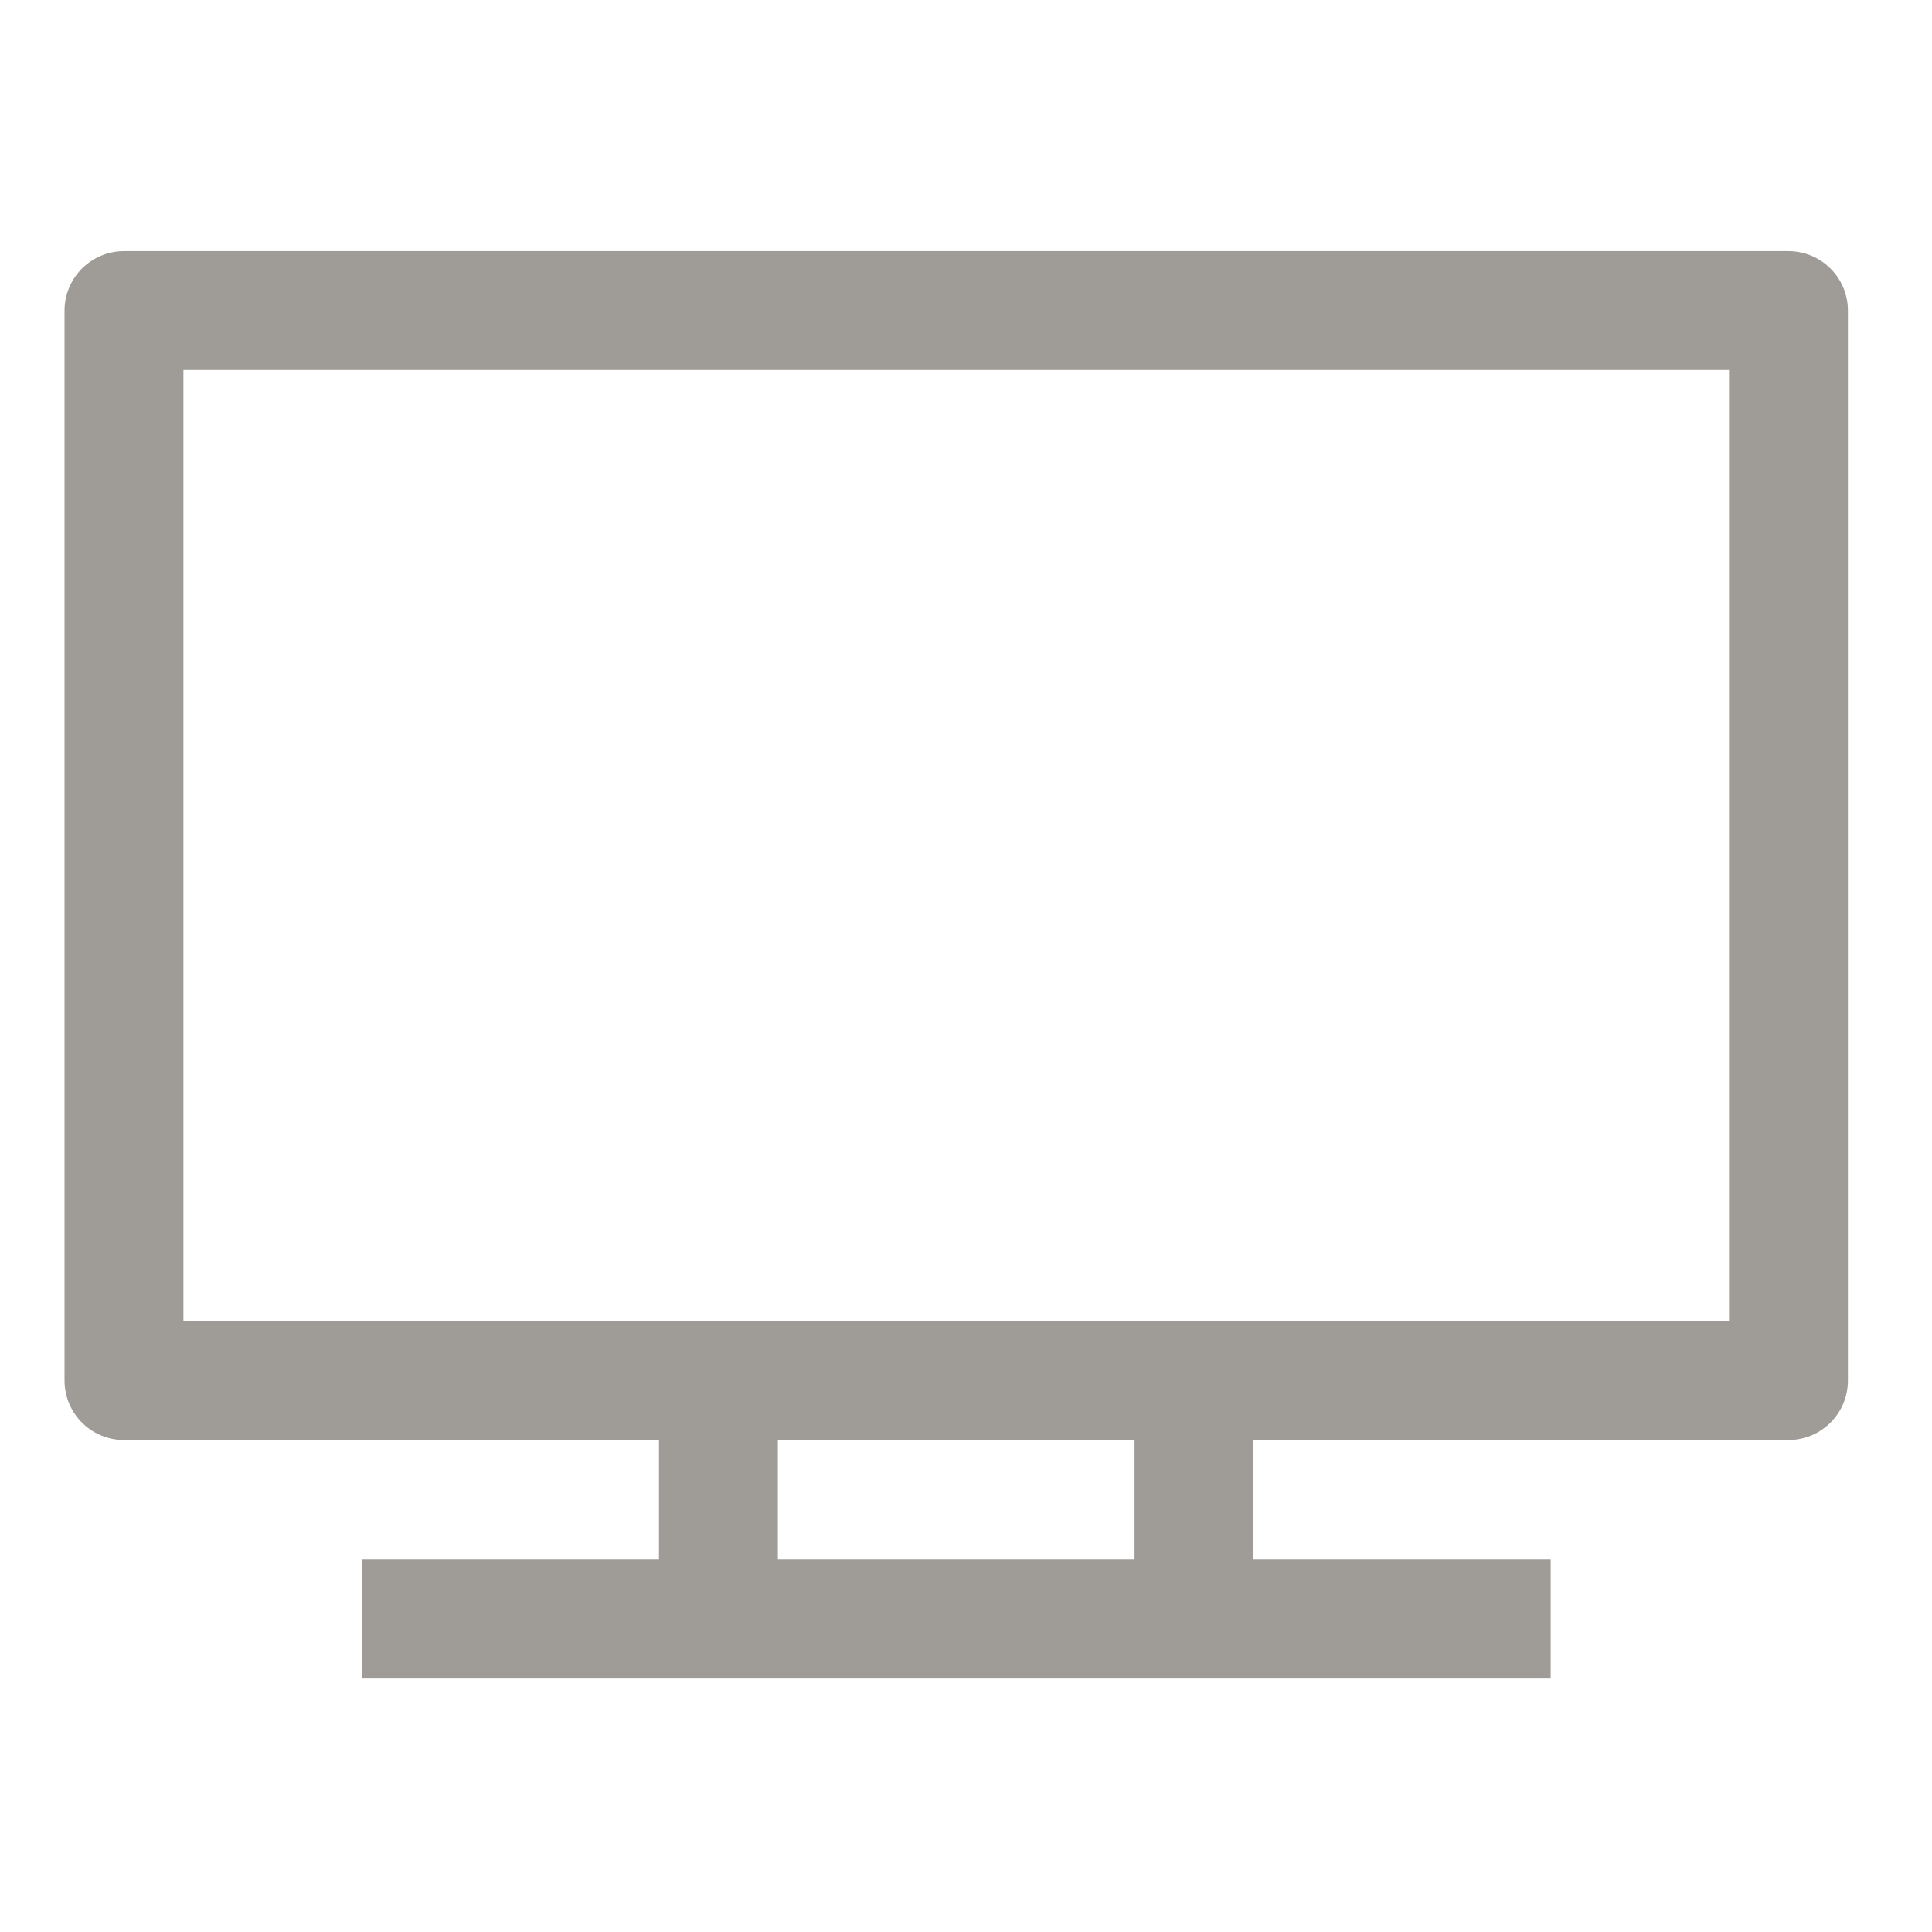 <svg width="65" height="65" viewBox="0 0 65 65" fill="none" xmlns="http://www.w3.org/2000/svg">
<path d="M60.171 10.449H4.171V46.449H60.171V10.449Z" stroke="#9F9B96" stroke-width="4" stroke-linecap="round" stroke-linejoin="round"/>
<path d="M24.171 46.449V54.449" stroke="#9F9B96" stroke-width="4" stroke-linejoin="round"/>
<path d="M40.171 46.449V54.449" stroke="#9F9B96" stroke-width="4" stroke-linejoin="round"/>
<path d="M12.171 54.449H52.171" stroke="#9F9B96" stroke-width="4" stroke-linejoin="round"/>
</svg>

